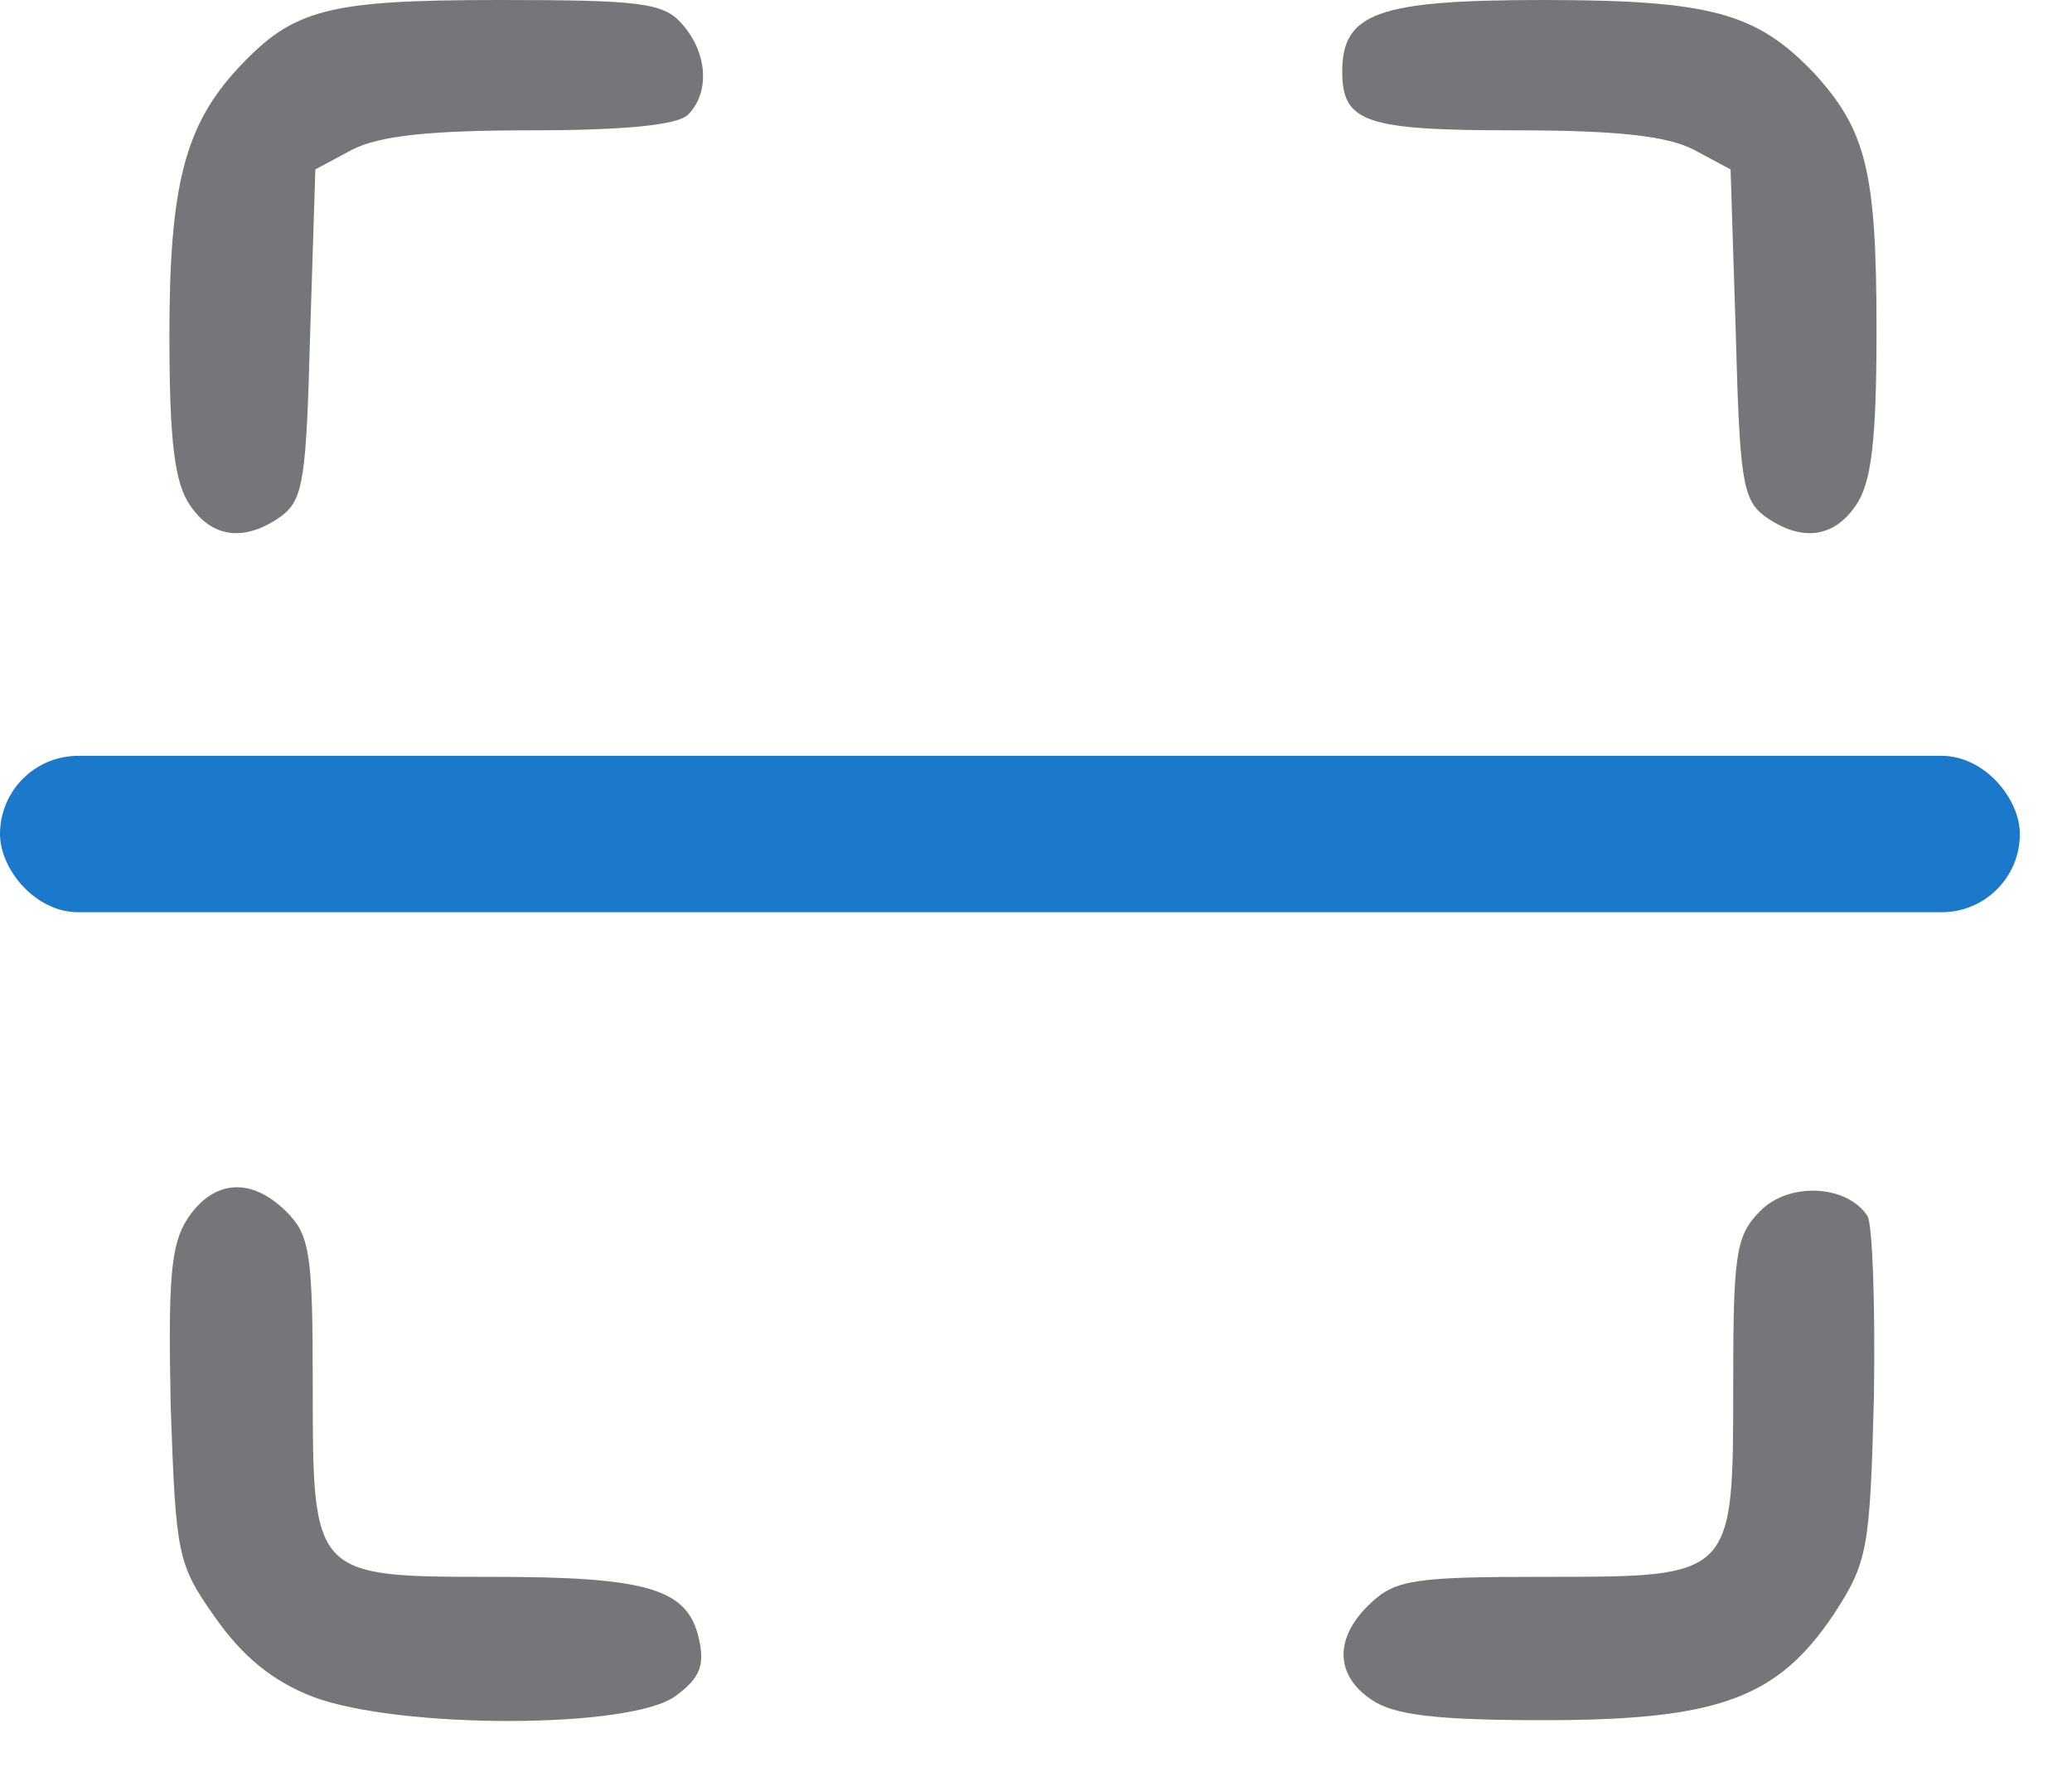 <svg xmlns="http://www.w3.org/2000/svg" width="159" height="136" viewBox="0 0 159 136" fill="none"><g clip-path="url(#clip0_3216_5021)"><path d="M23.998 130.201C20.898 129.001 18.598 127.101 16.498 124.101C13.598 120.001 13.498 119.301 13.098 107.901C12.898 98.101 13.098 95.501 14.398 93.501C16.398 90.501 19.298 90.301 21.998 93.001C23.798 94.801 23.998 96.301 23.998 106.301C23.998 121.001 23.998 121.001 37.798 121.001C49.598 121.001 52.698 121.901 53.598 125.601C54.098 127.701 53.798 128.701 51.898 130.101C48.598 132.701 30.598 132.701 23.998 130.201Z" fill="#757679"></path><path d="M105.202 130.4C102.402 128.5 102.402 125.6 105.202 123C107.102 121.2 108.702 121 118.502 121C133.102 121 133.002 121.1 133.002 106.2C133.002 96.2 133.202 94.799 135.102 92.9C137.302 90.7 141.702 90.9 143.302 93.299C143.702 93.999 143.902 100.2 143.802 107.1C143.502 119 143.302 119.9 140.702 123.9C136.402 130.3 131.902 132 118.502 132C110.102 132 106.902 131.6 105.202 130.4Z" fill="#757679"></path><path d="M14.6 38.8C13.4 37.1 13 33.9 13 25.7C13 14.2 14.2 9.6 18.3 5.2C22.5 0.7 25.1 0 38.3 0C49 0 50.9 0.2 52.3 1.8C54.3 4 54.5 7.1 52.8 8.8C52 9.6 47.9 10 40.8 10C33.1 10 29.1 10.4 27 11.5L24.2 13L23.8 25.6C23.5 36.7 23.3 38.3 21.6 39.6C18.8 41.6 16.3 41.3 14.6 38.8Z" fill="#757679"></path><path d="M135.4 39.6C133.7 38.3 133.5 36.7 133.2 25.6L132.8 13L130 11.5C127.9 10.4 123.9 10 116.2 10C104.8 10 103 9.4 103 5.5C103 1 105.7 0 118.4 0C131.3 0 134.8 1 139.2 5.6C143.2 10 144 13.1 144 25.3C144 33.9 143.6 37.1 142.4 38.8C140.7 41.3 138.2 41.6 135.4 39.6Z" fill="#757679"></path><rect y="58" width="155" height="12" rx="6" fill="#1A79CB"></rect></g><defs><clipPath id="clip0_3216_5021"><rect width="159" height="136" fill="white"></rect></clipPath></defs></svg>